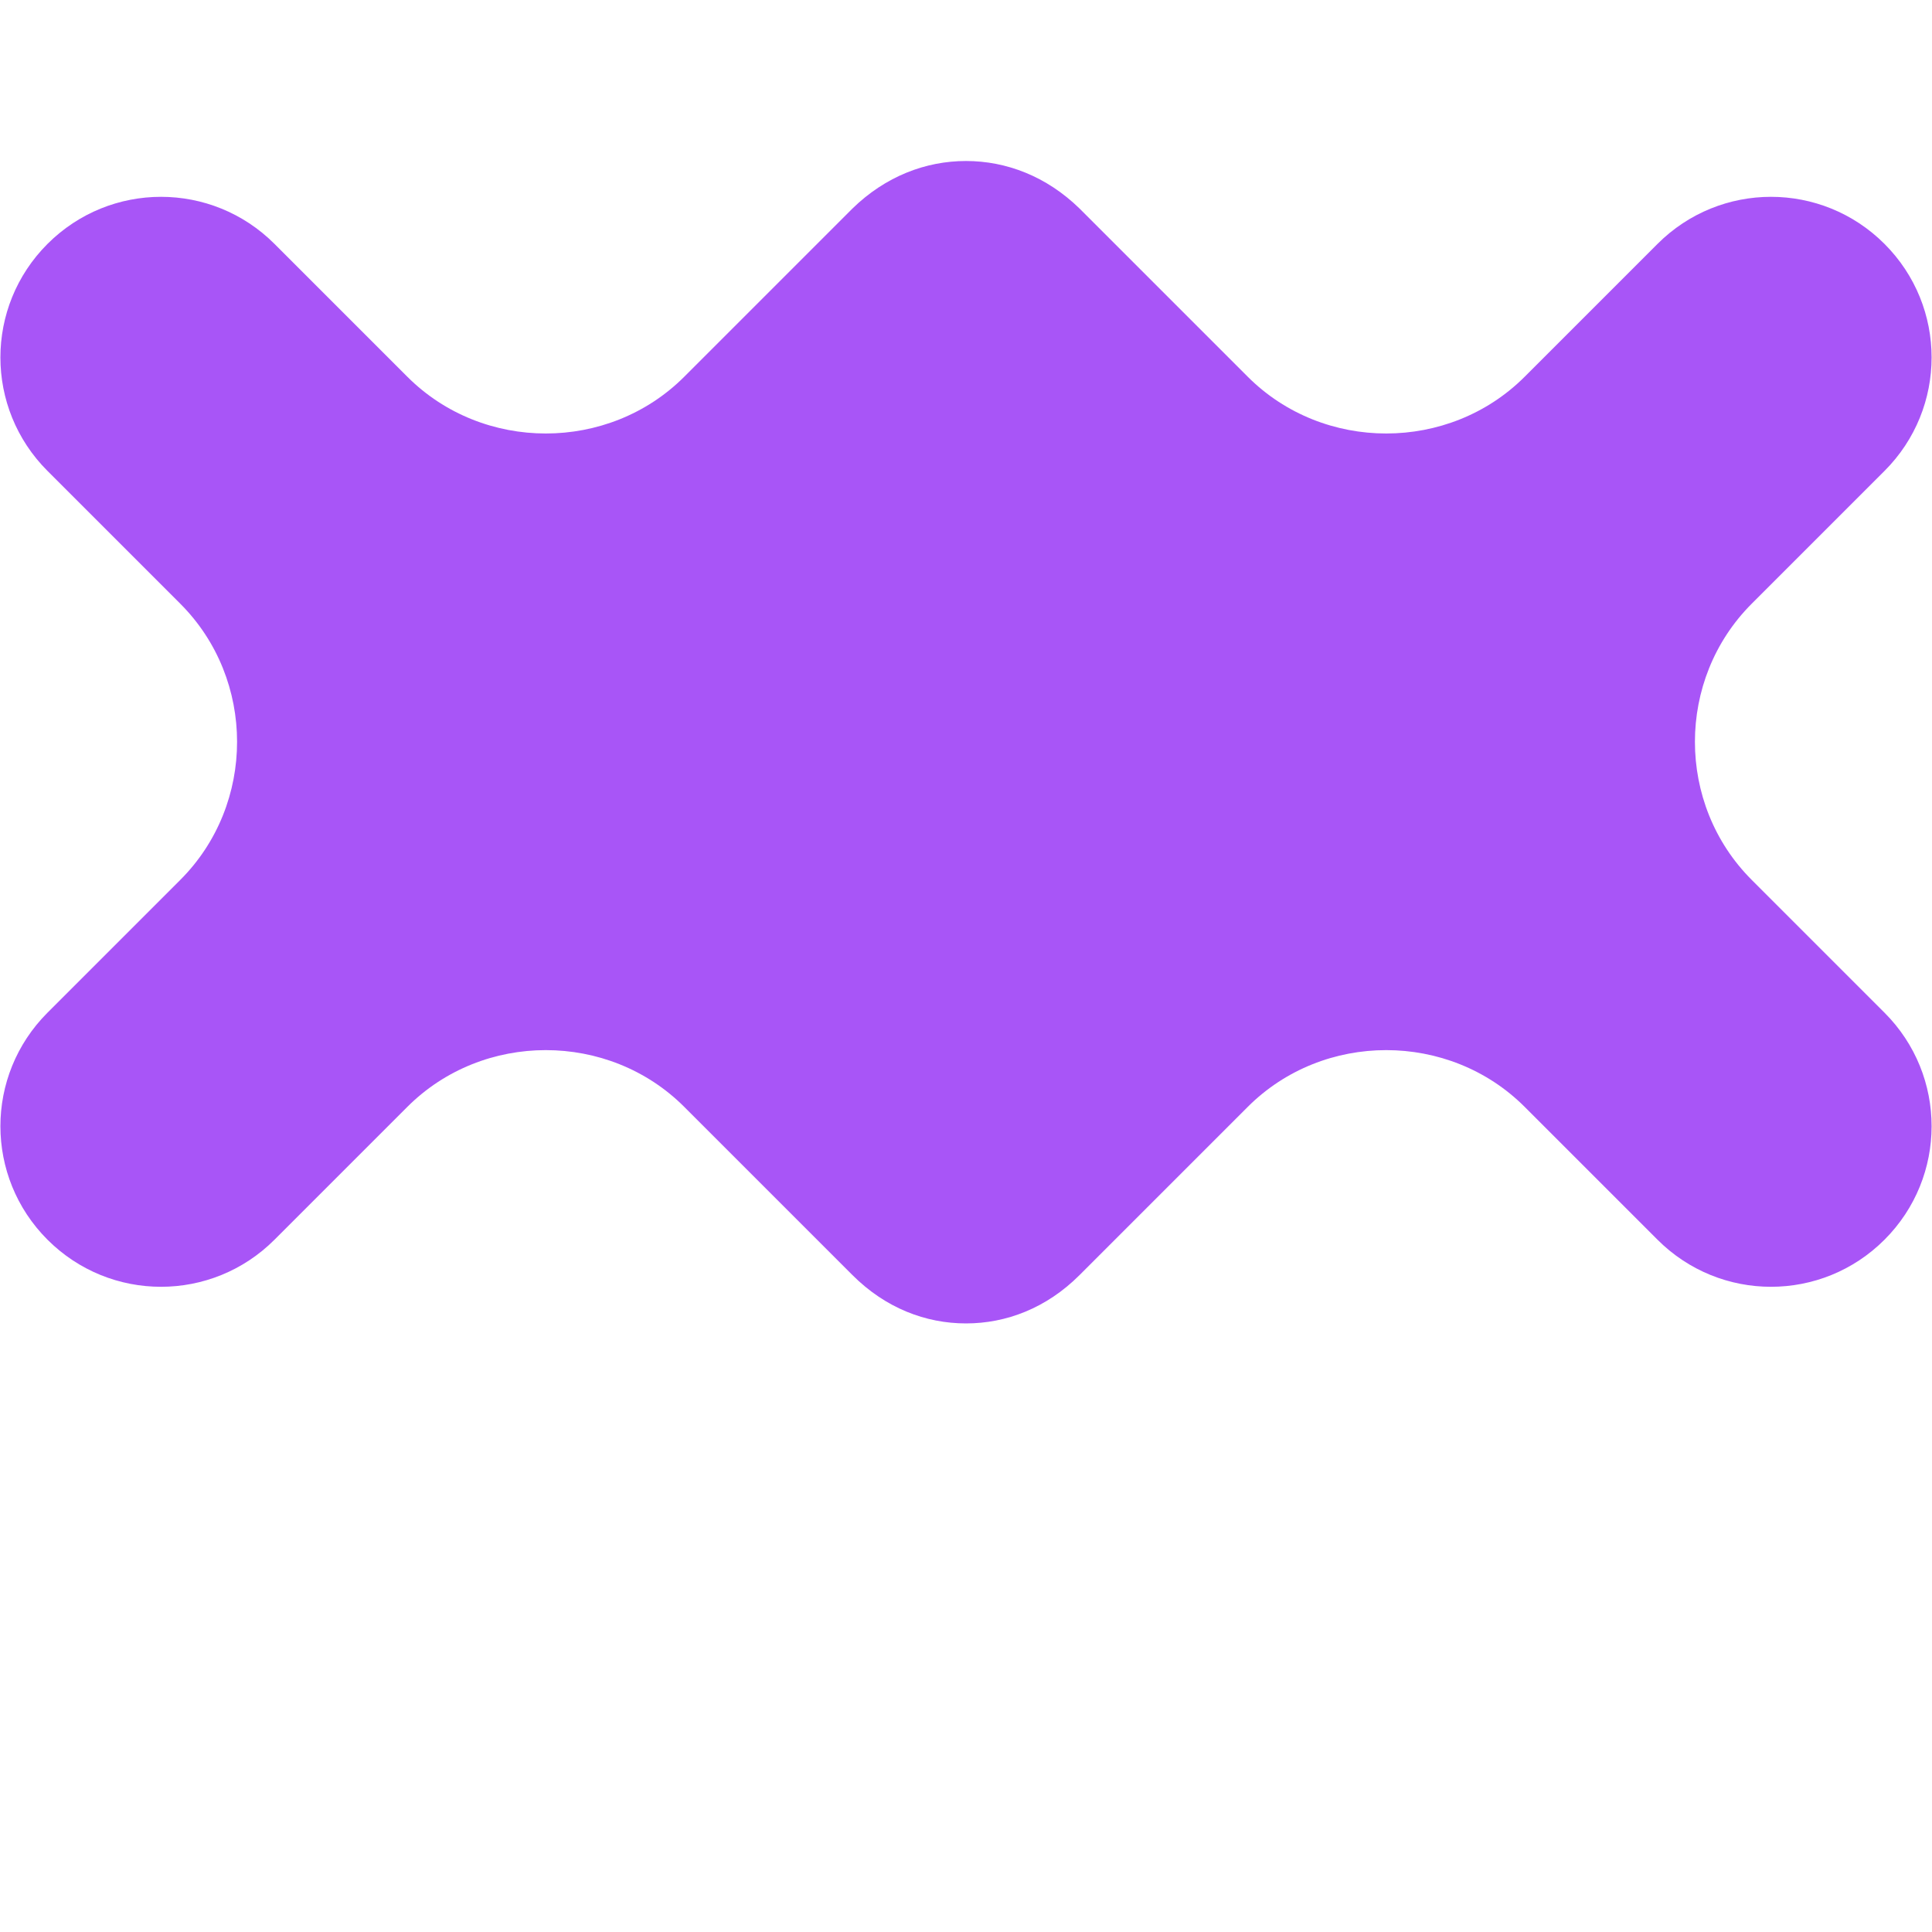 <svg xmlns:xlink="http://www.w3.org/1999/xlink" xmlns="http://www.w3.org/2000/svg" viewBox="0 0 24 24" fill="#A855F7" width="48"  height="48" ><path d="M12 2C11.5 2 11 2.19 10.59 2.59L8.5 4.68C7.56 5.62 6 5.62 5.06 4.68L3.41 3.03C2.63 2.25 1.37 2.25 0.59 3.03C-0.19 3.81 -0.19 5.07 0.59 5.85L2.24 7.5C3.18 8.44 3.18 9.99 2.24 10.93L0.59 12.58C-0.19 13.36 -0.19 14.62 0.59 15.4C1.37 16.18 2.63 16.18 3.41 15.4L5.06 13.75C6 12.81 7.56 12.81 8.5 13.75L10.59 15.84C11 16.25 11.5 16.44 12 16.44S13 16.25 13.41 15.84L15.5 13.75C16.44 12.81 18 12.81 18.94 13.75L20.59 15.4C21.37 16.18 22.63 16.18 23.41 15.4C24.19 14.62 24.19 13.36 23.41 12.58L21.76 10.93C20.82 9.99 20.82 8.44 21.76 7.5L23.41 5.85C24.19 5.07 24.19 3.81 23.41 3.03C22.63 2.25 21.37 2.25 20.59 3.03L18.94 4.68C18 5.62 16.44 5.62 15.5 4.68L13.41 2.59C13 2.19 12.5 2 12 2Z" fill="#A855F7"></path></svg>